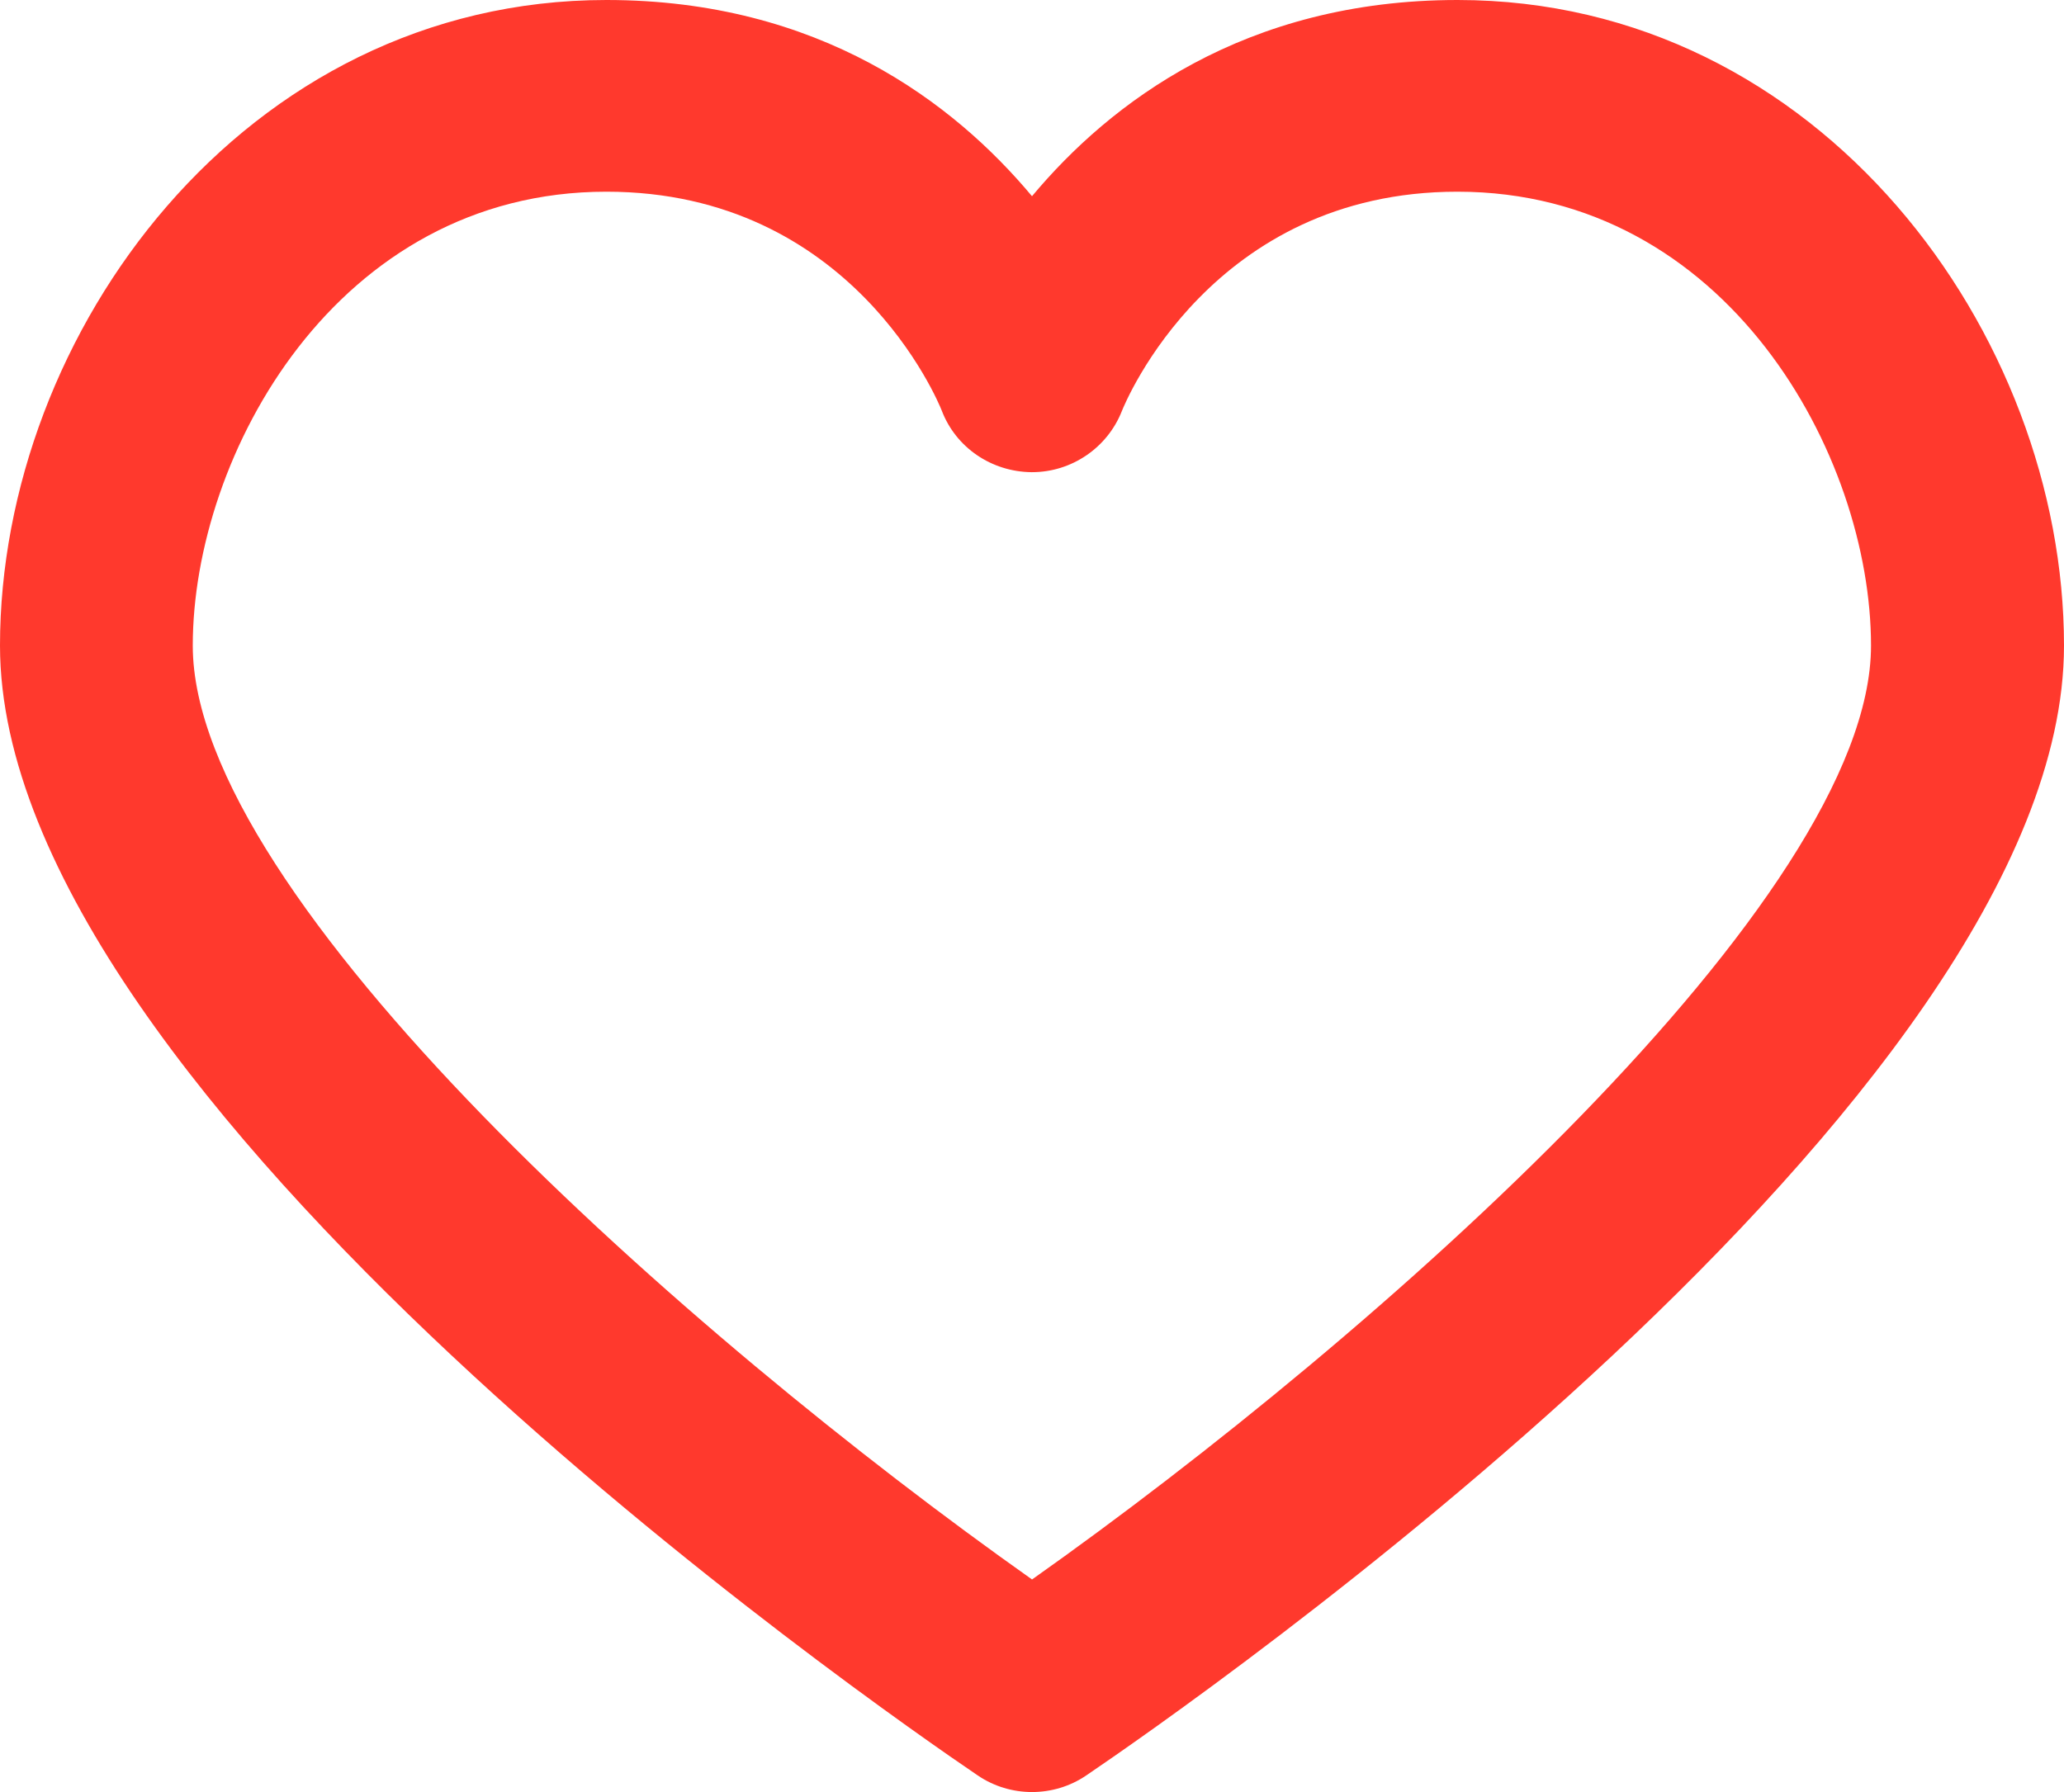 <svg xmlns="http://www.w3.org/2000/svg" width="38" height="33" viewBox="0 0 38 33" fill="none"><path d="M26.836 0C22.914 0 20.436 1.895 19 3.613C17.564 1.895 15.086 0 11.164 0C4.488 0 0 6.146 0 11.889C0 20.243 16.158 31.445 18.001 32.694C18.301 32.898 18.65 33 19 33C19.35 33 19.699 32.898 19.999 32.694C21.842 31.445 38 20.247 38 11.889C38 6.146 33.512 0 26.836 0ZM19 29.085C12.639 24.589 3.549 16.543 3.549 11.889C3.549 8.385 6.194 3.53 11.164 3.53C15.683 3.53 17.279 7.407 17.339 7.562C17.598 8.242 18.255 8.687 18.989 8.695H19C19.73 8.695 20.387 8.245 20.653 7.573C20.718 7.407 22.314 3.53 26.832 3.53C31.798 3.53 34.447 8.385 34.447 11.889C34.447 16.54 25.361 24.589 18.996 29.089L19 29.085Z" fill="#FF392D"/></svg>